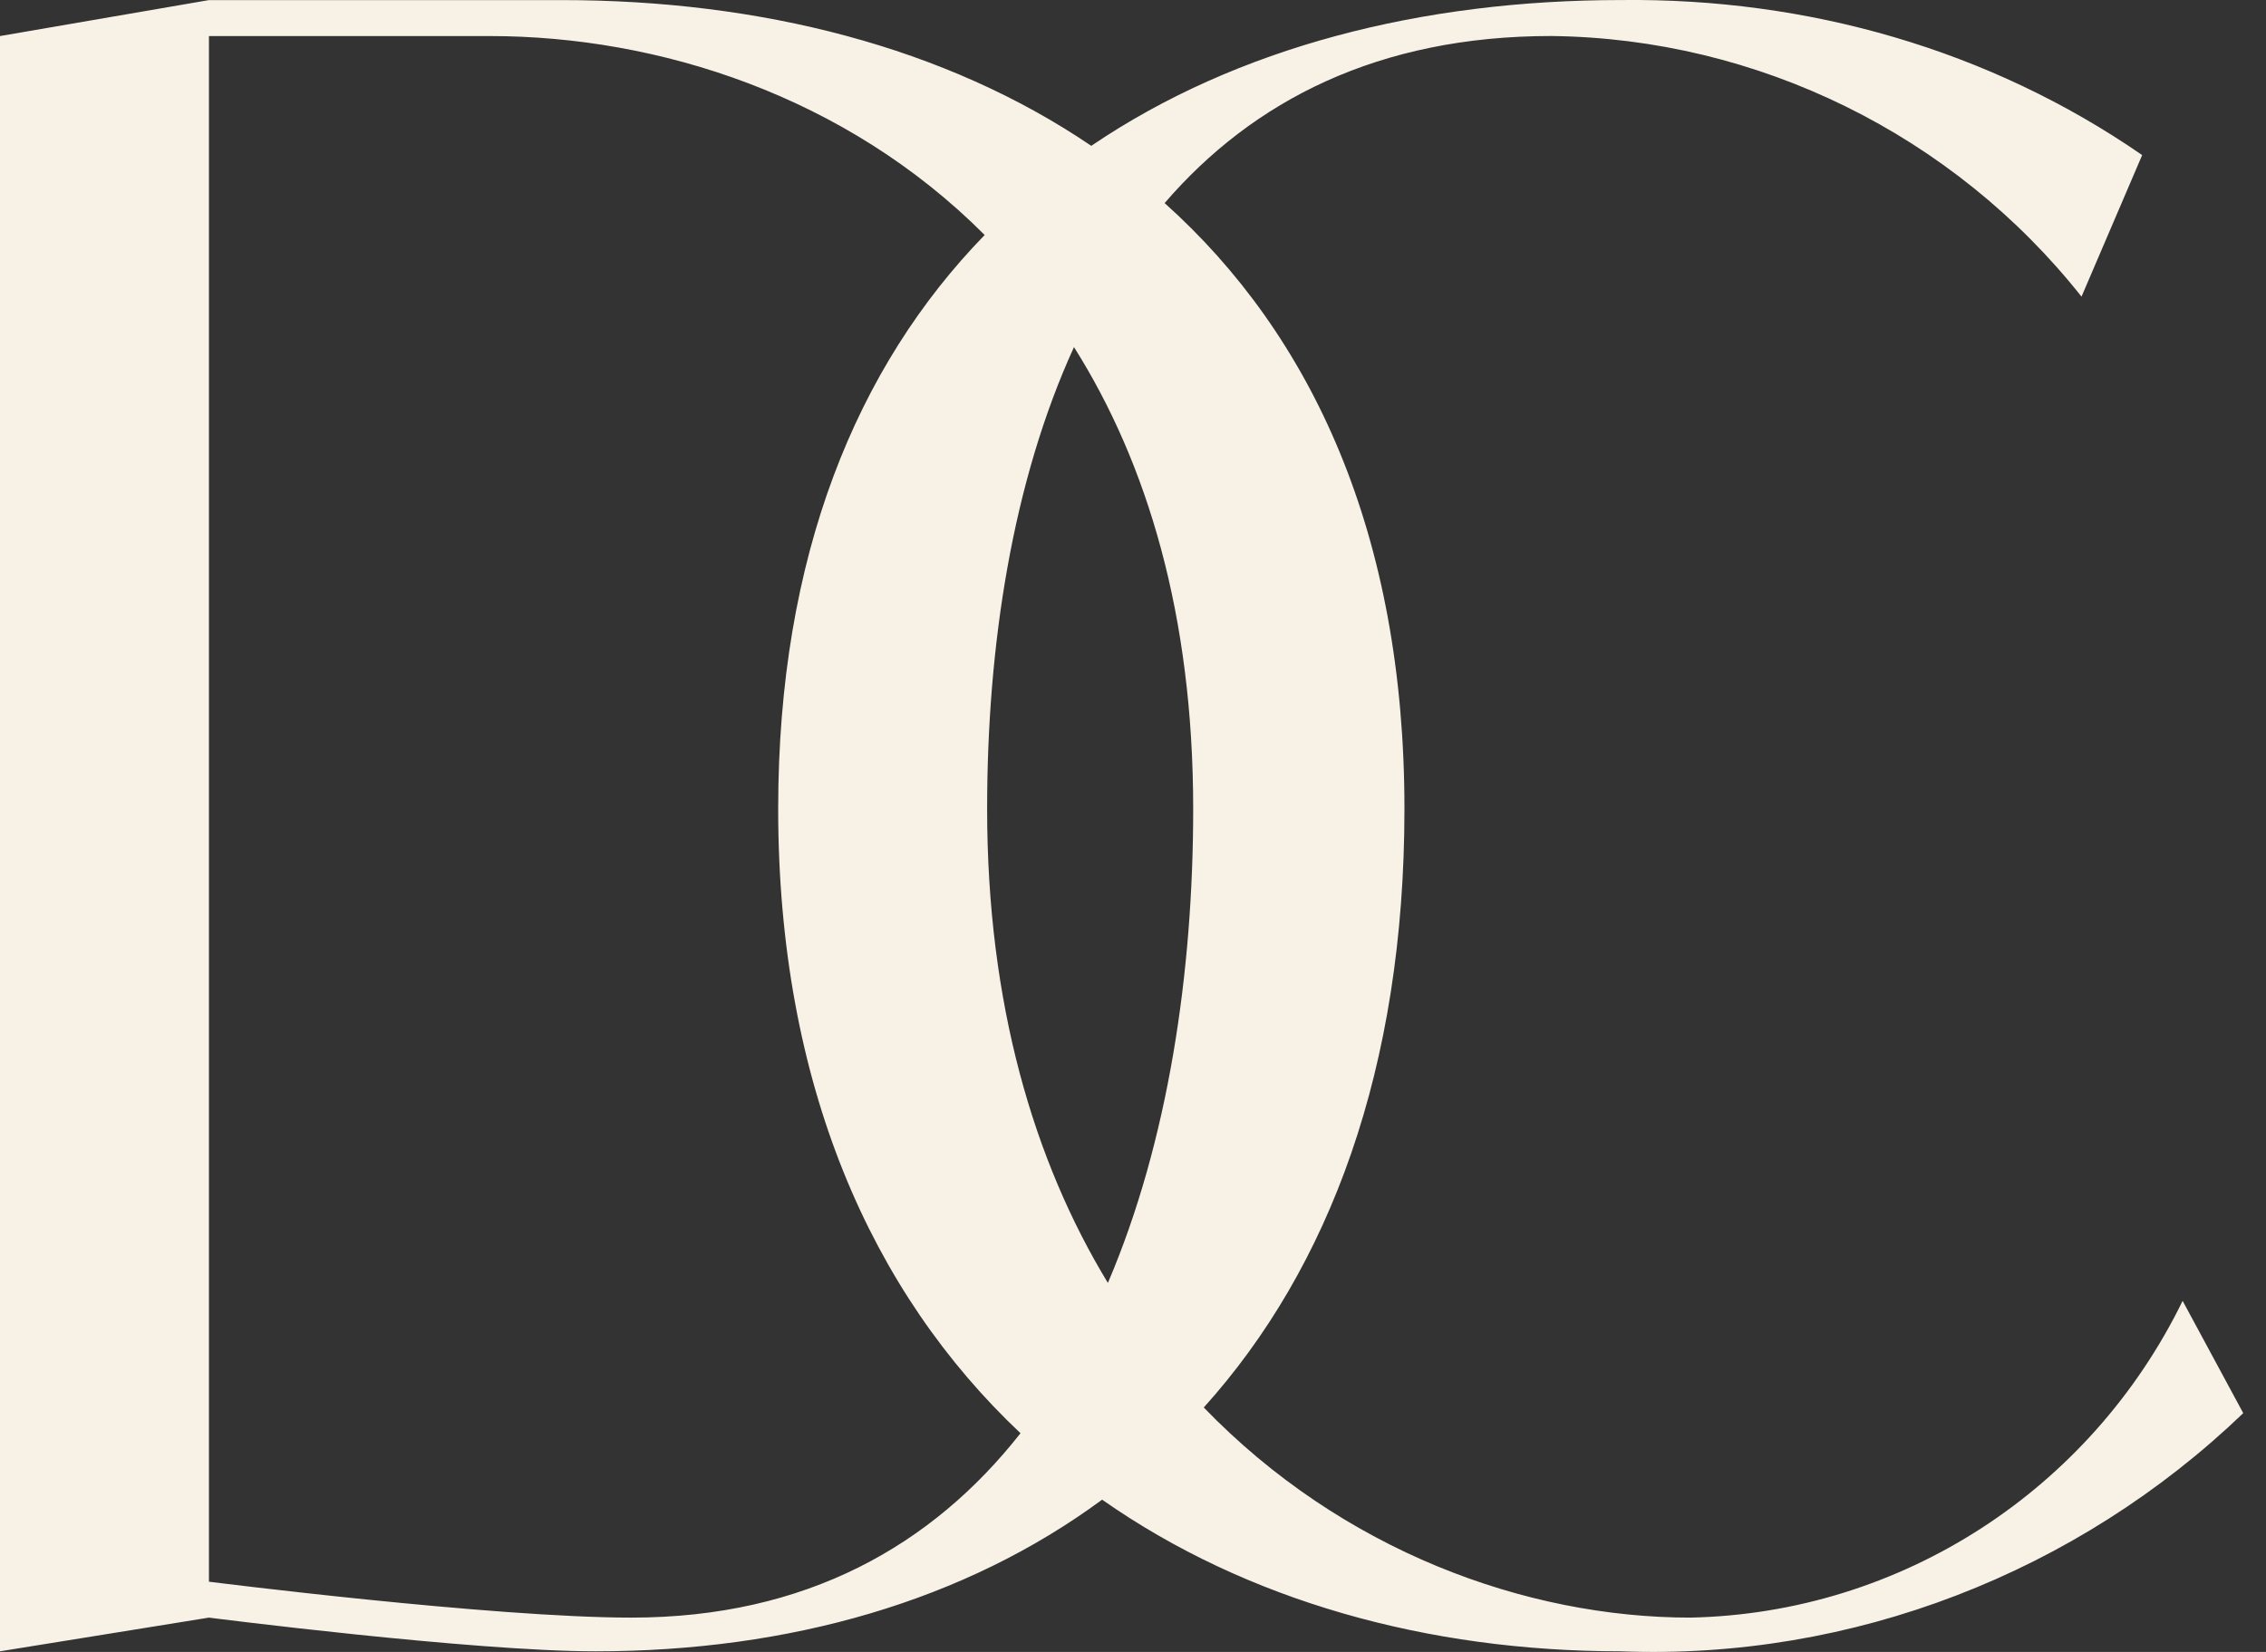 <?xml version="1.0" encoding="UTF-8"?> <svg xmlns="http://www.w3.org/2000/svg" width="48" height="35" viewBox="0 0 48 35" fill="none"><rect x="0" y="0" width="48" height="35" fill="#333333" stroke="none"/><path d="M34.334 0.001C38.284 -0.046 42.14 1.049 45.377 3.286L44.092 6.285C41.379 2.858 37.237 0.811 32.858 0.763C29.203 0.763 26.541 2.129 24.67 4.303C27.795 7.102 29.75 11.324 29.75 17.138C29.75 22.636 28.163 26.863 25.499 29.821C28.429 32.855 32.318 34.273 35.809 34.273C40.283 34.178 44.282 31.56 46.234 27.562L47.518 29.941C43.996 33.321 39.236 35.177 34.334 34.987C30.234 34.987 26.401 33.915 23.346 31.774C20.441 33.916 16.734 34.987 12.614 34.987C9.996 34.987 4.426 34.273 4.426 34.273L0 34.987V0.764L4.426 0.002H11.9C16.102 0.002 20.025 0.992 23.116 3.09C26.209 0.992 30.131 0.002 34.334 0.001ZM4.426 33.512C4.426 33.512 10.425 34.273 13.376 34.273C17.077 34.273 19.752 32.741 21.617 30.366C18.461 27.392 16.484 22.983 16.484 17.137C16.484 11.775 18.147 7.765 20.858 4.979C17.91 2.022 13.936 0.764 10.377 0.764H4.426V33.512ZM22.75 7.354C21.449 10.2 20.91 13.669 20.91 17.137C20.91 21.269 21.899 24.597 23.468 27.182C24.749 24.185 25.275 20.594 25.275 17.138C25.275 13.034 24.301 9.813 22.75 7.354Z" fill="#F8F2E6"></path></svg> 